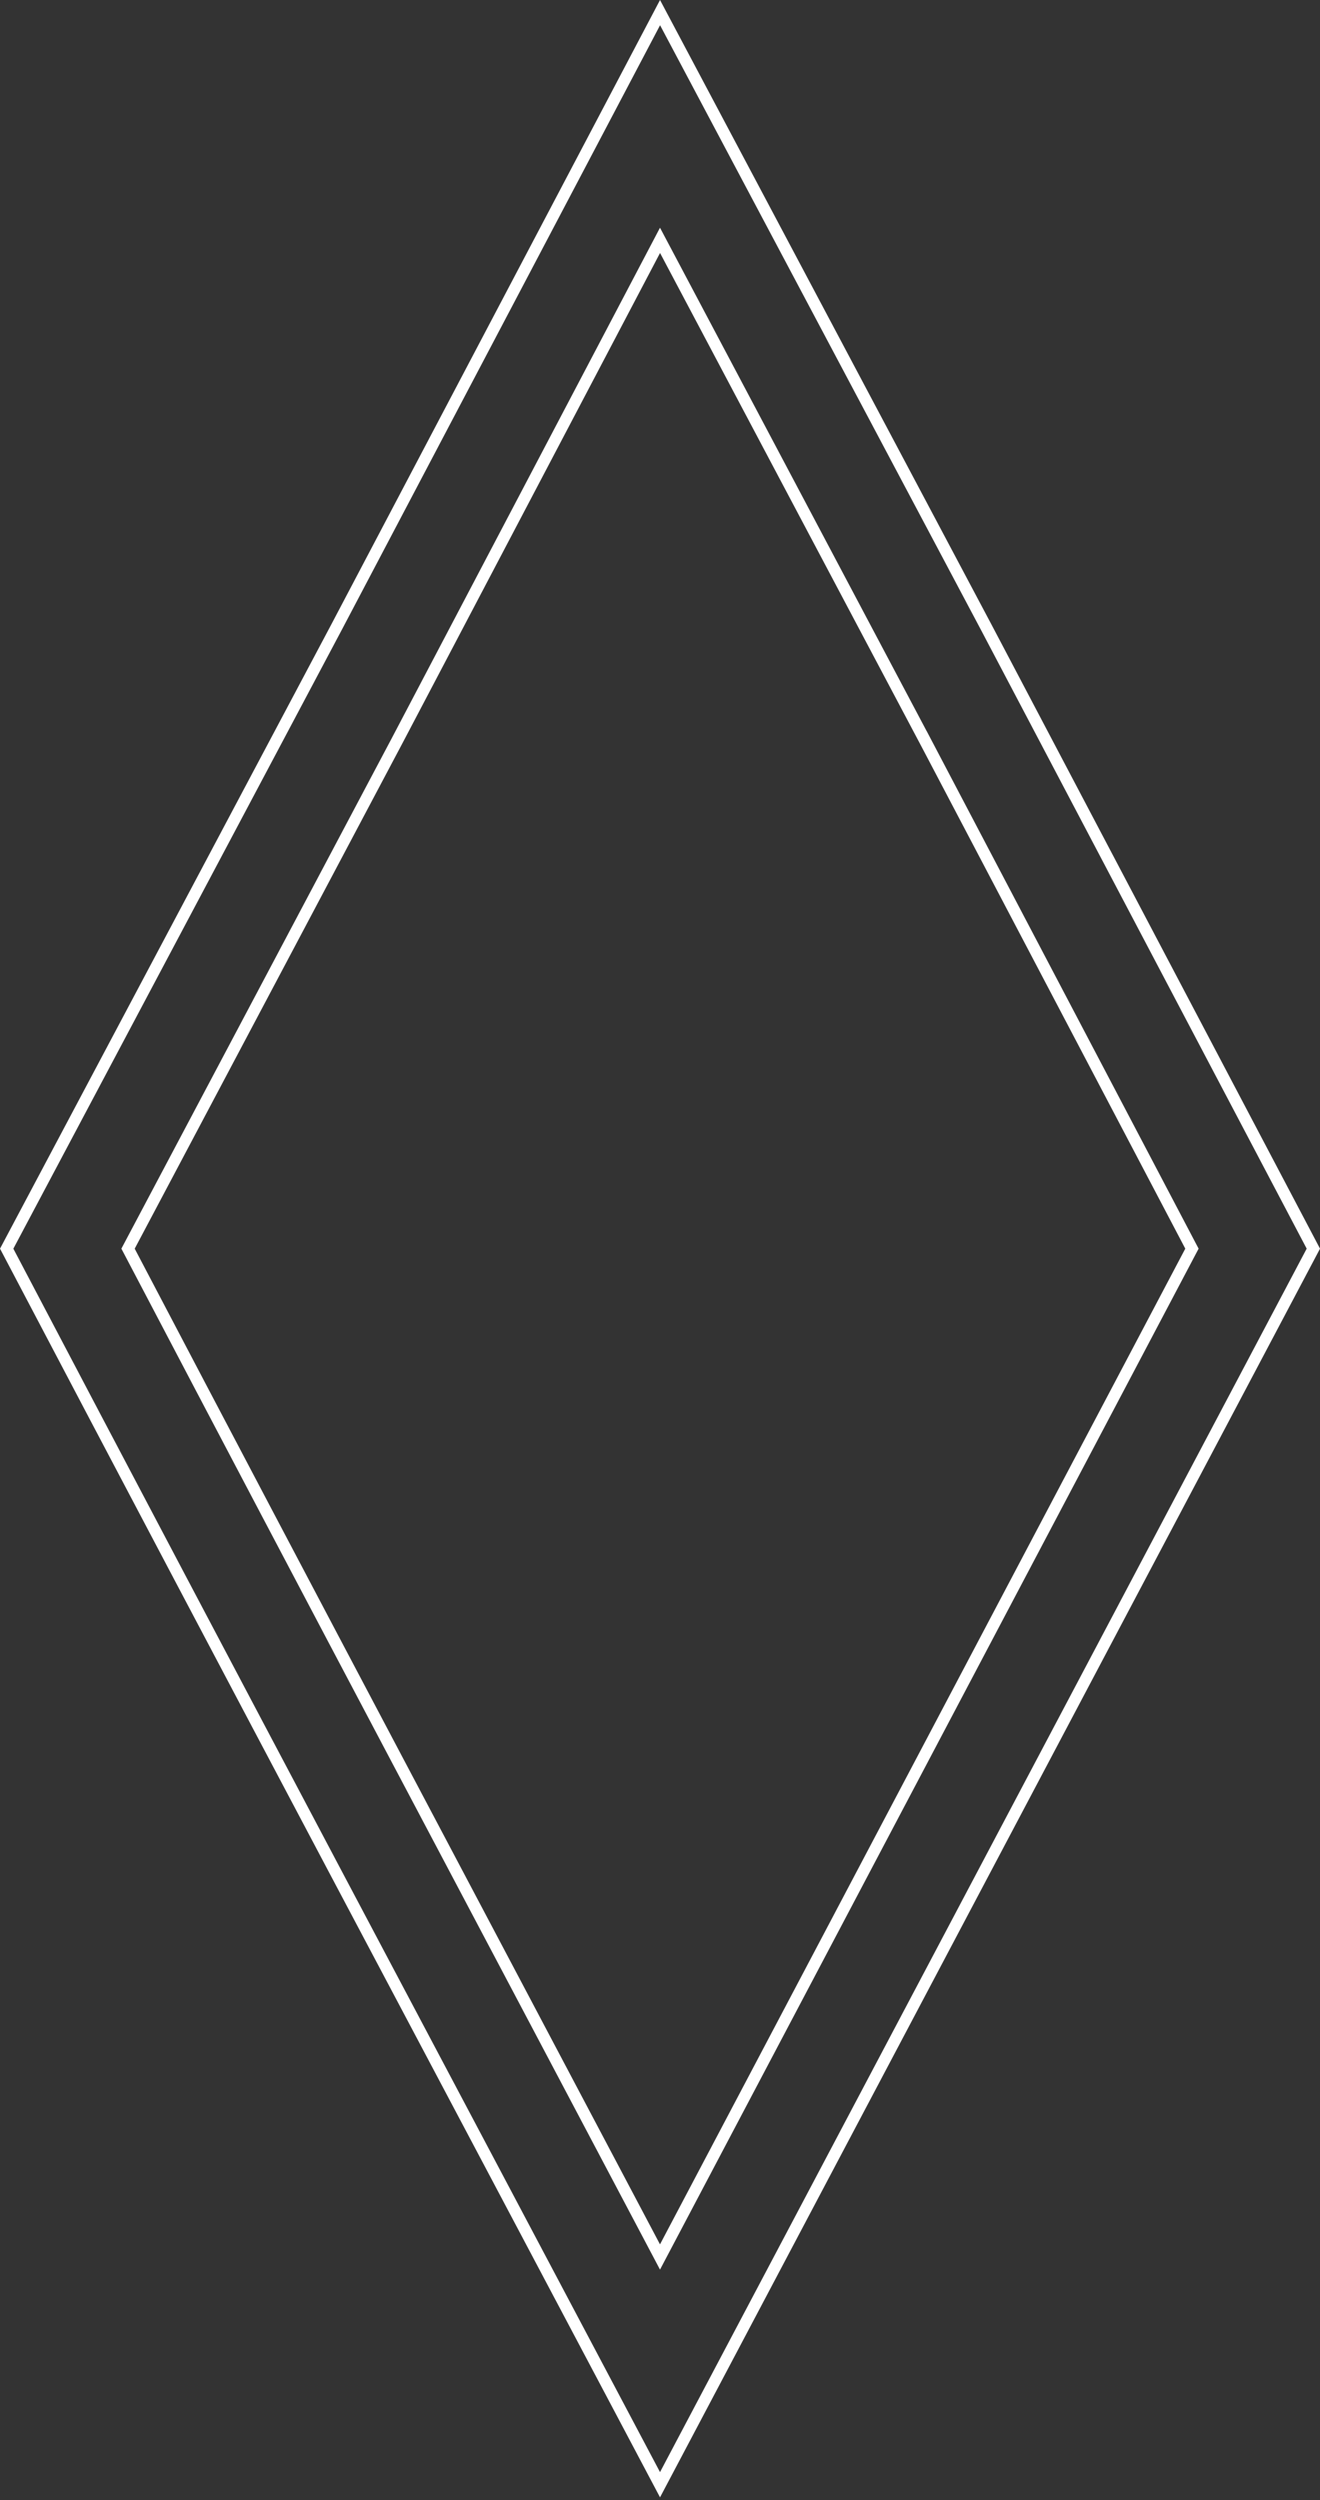 <?xml version="1.0" encoding="UTF-8"?> <svg xmlns="http://www.w3.org/2000/svg" width="112" height="212" viewBox="0 0 112 212" fill="none"><rect x="0" y="0" width="112" height="212" fill="#333333" stroke="none"/><path d="M56 191.387C39.439 160.046 27.853 138.255 10.864 105.884L33.683 62.832L33.684 62.83L56.002 20.381L78.501 62.832L78.502 62.831L101.135 105.883L56 191.387Z" stroke="white"></path><path d="M56.002 210.699C35.647 172.25 21.434 145.569 0.567 105.885L28.557 53.177L28.558 53.175L56.004 1.07L83.674 53.176L111.436 105.883L56.002 210.699Z" stroke="white"></path></svg> 